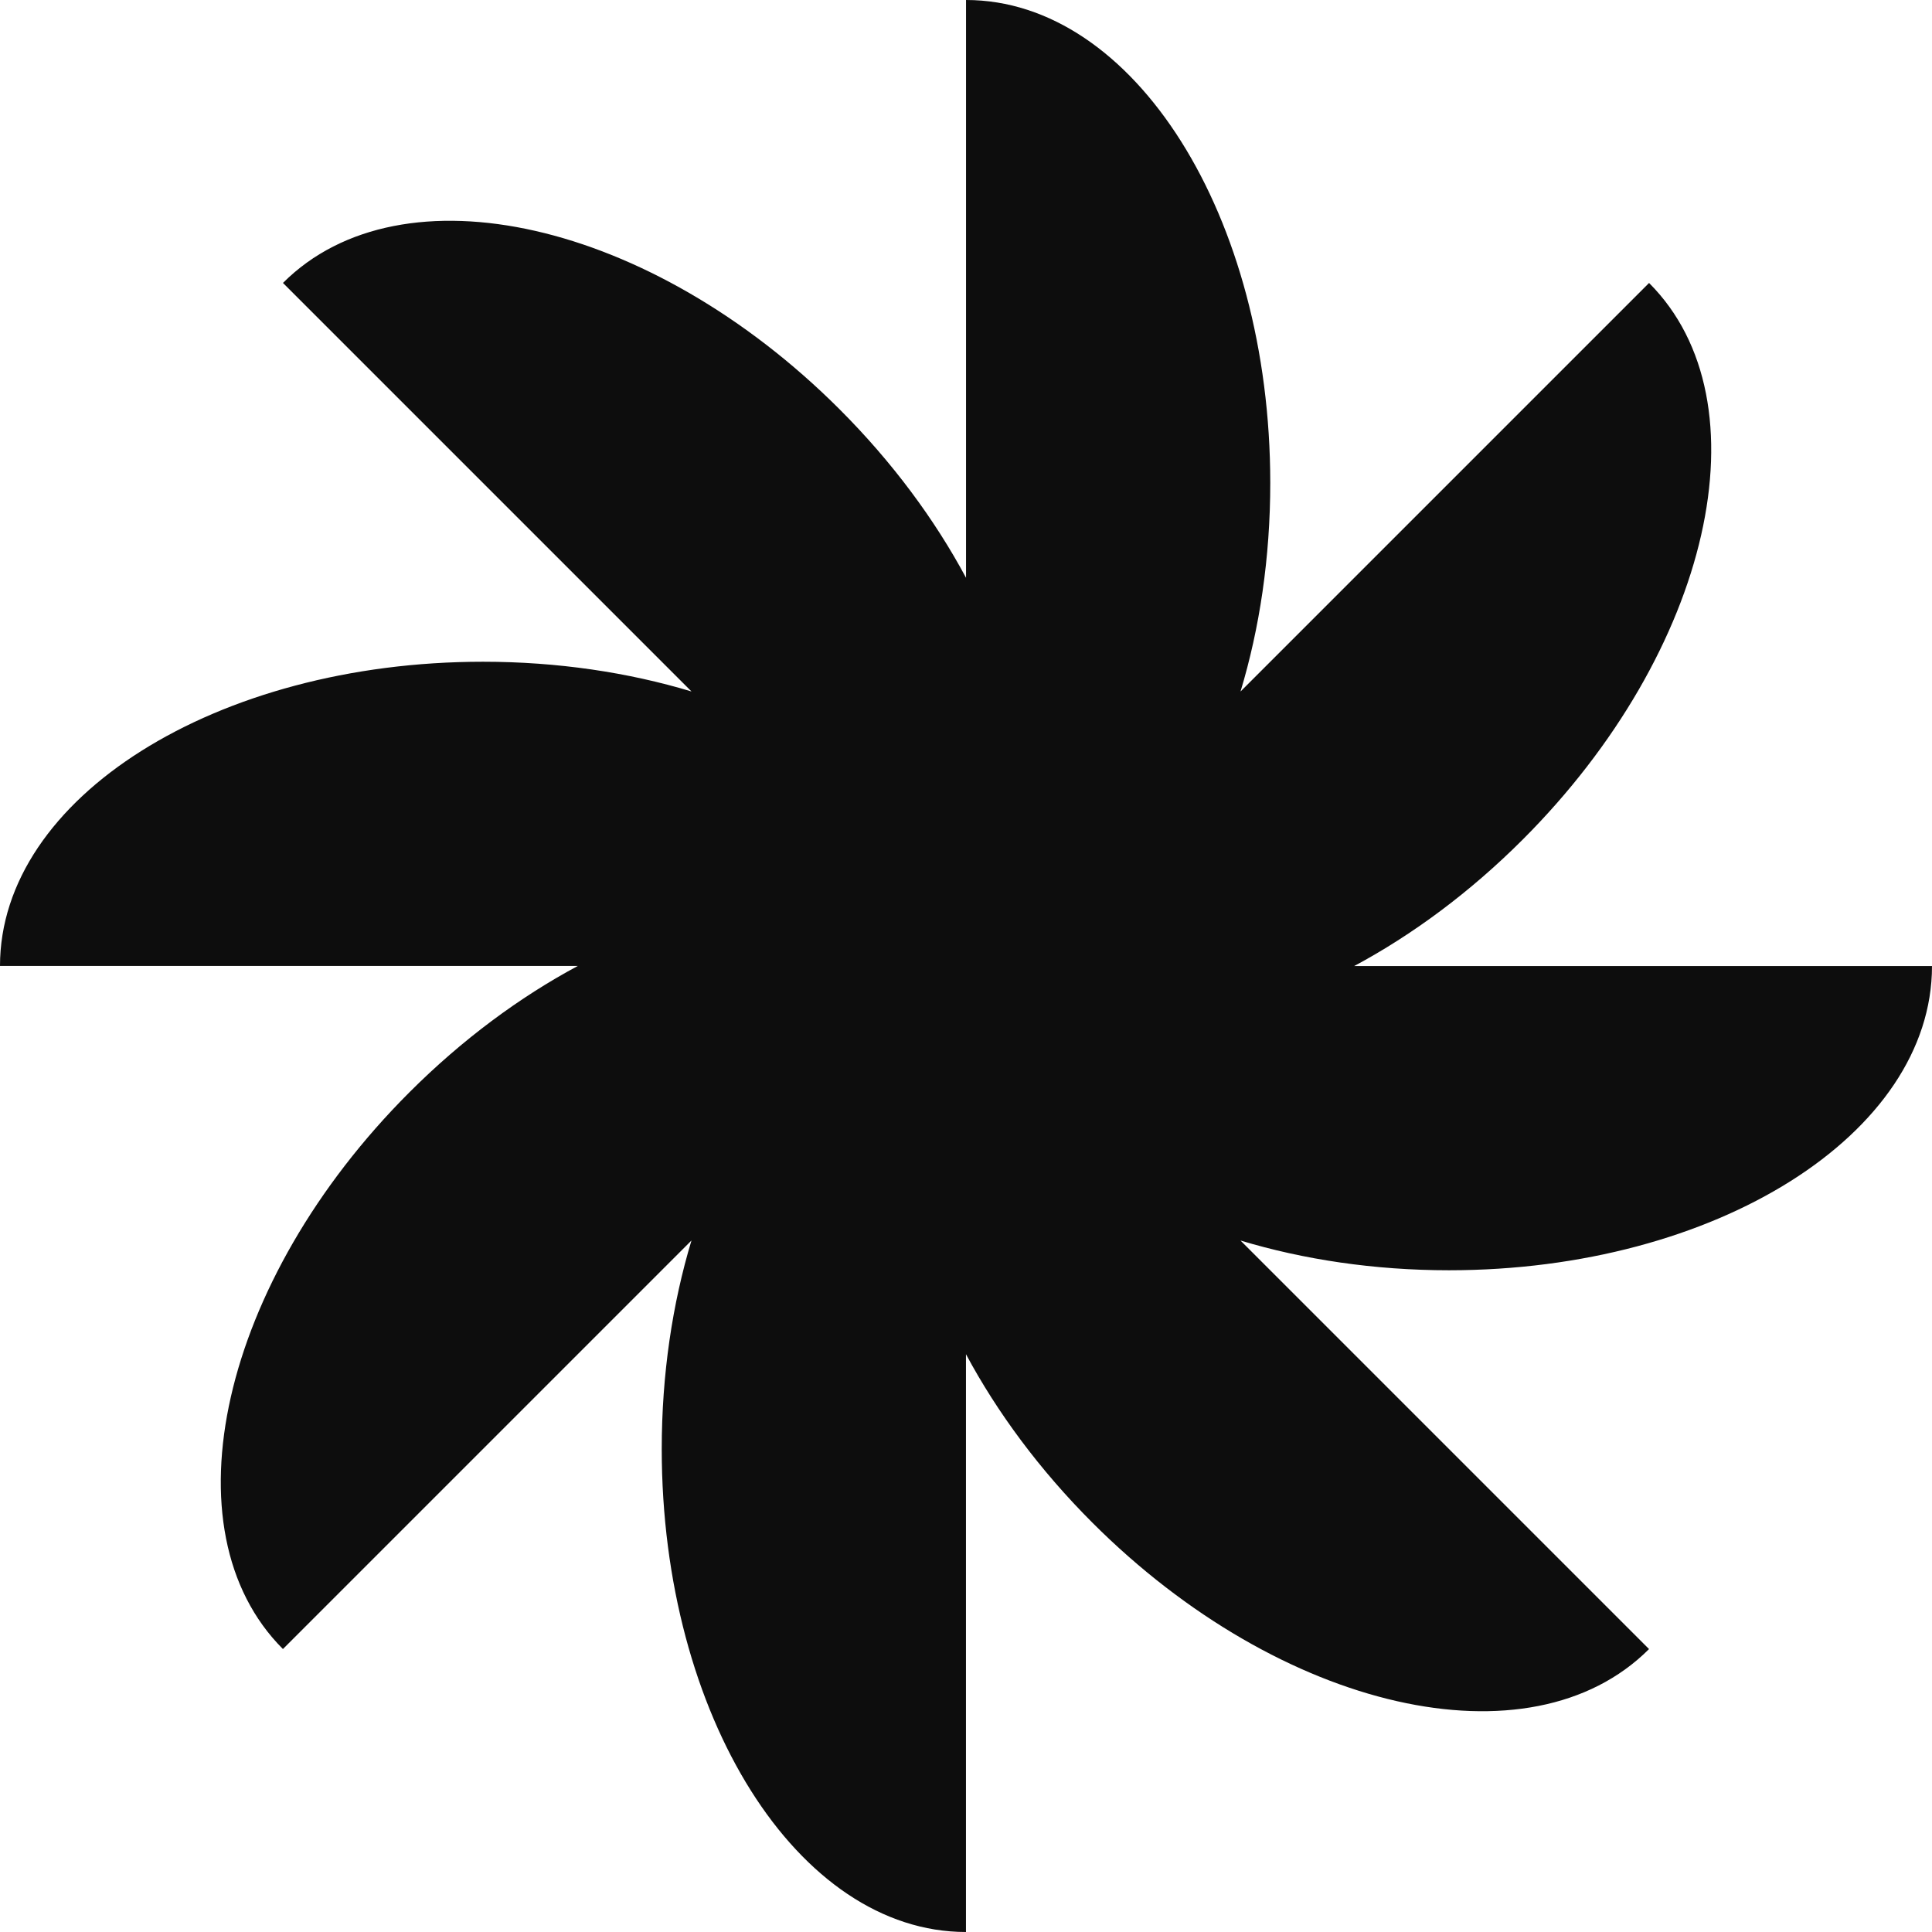<svg width="173" height="173" viewBox="0 0 173 173" fill="none" xmlns="http://www.w3.org/2000/svg">
<path d="M173 86.503H121.262C126.465 83.714 131.618 79.912 136.346 75.184C153.235 58.295 158.304 35.977 147.665 25.338L111.082 61.921C112.79 56.269 113.745 49.938 113.745 43.25C113.745 19.363 101.547 0 86.503 0V51.738C83.713 46.535 79.912 41.382 75.184 36.654C58.295 19.765 35.977 14.698 25.338 25.335L61.921 61.918C56.269 60.213 49.938 59.255 43.25 59.255C19.363 59.255 0 71.453 0 86.497H51.738C46.535 89.286 41.382 93.088 36.654 97.816C19.765 114.705 14.698 137.023 25.335 147.662L61.918 111.079C60.213 116.731 59.255 123.062 59.255 129.75C59.255 153.637 71.453 173 86.497 173V121.262C89.287 126.465 93.088 131.618 97.816 136.346C114.705 153.235 137.023 158.304 147.662 147.665L111.079 111.082C116.731 112.787 123.062 113.745 129.75 113.745C153.637 113.745 173 101.547 173 86.503Z" fill="#0D0D0D"/>
</svg>
